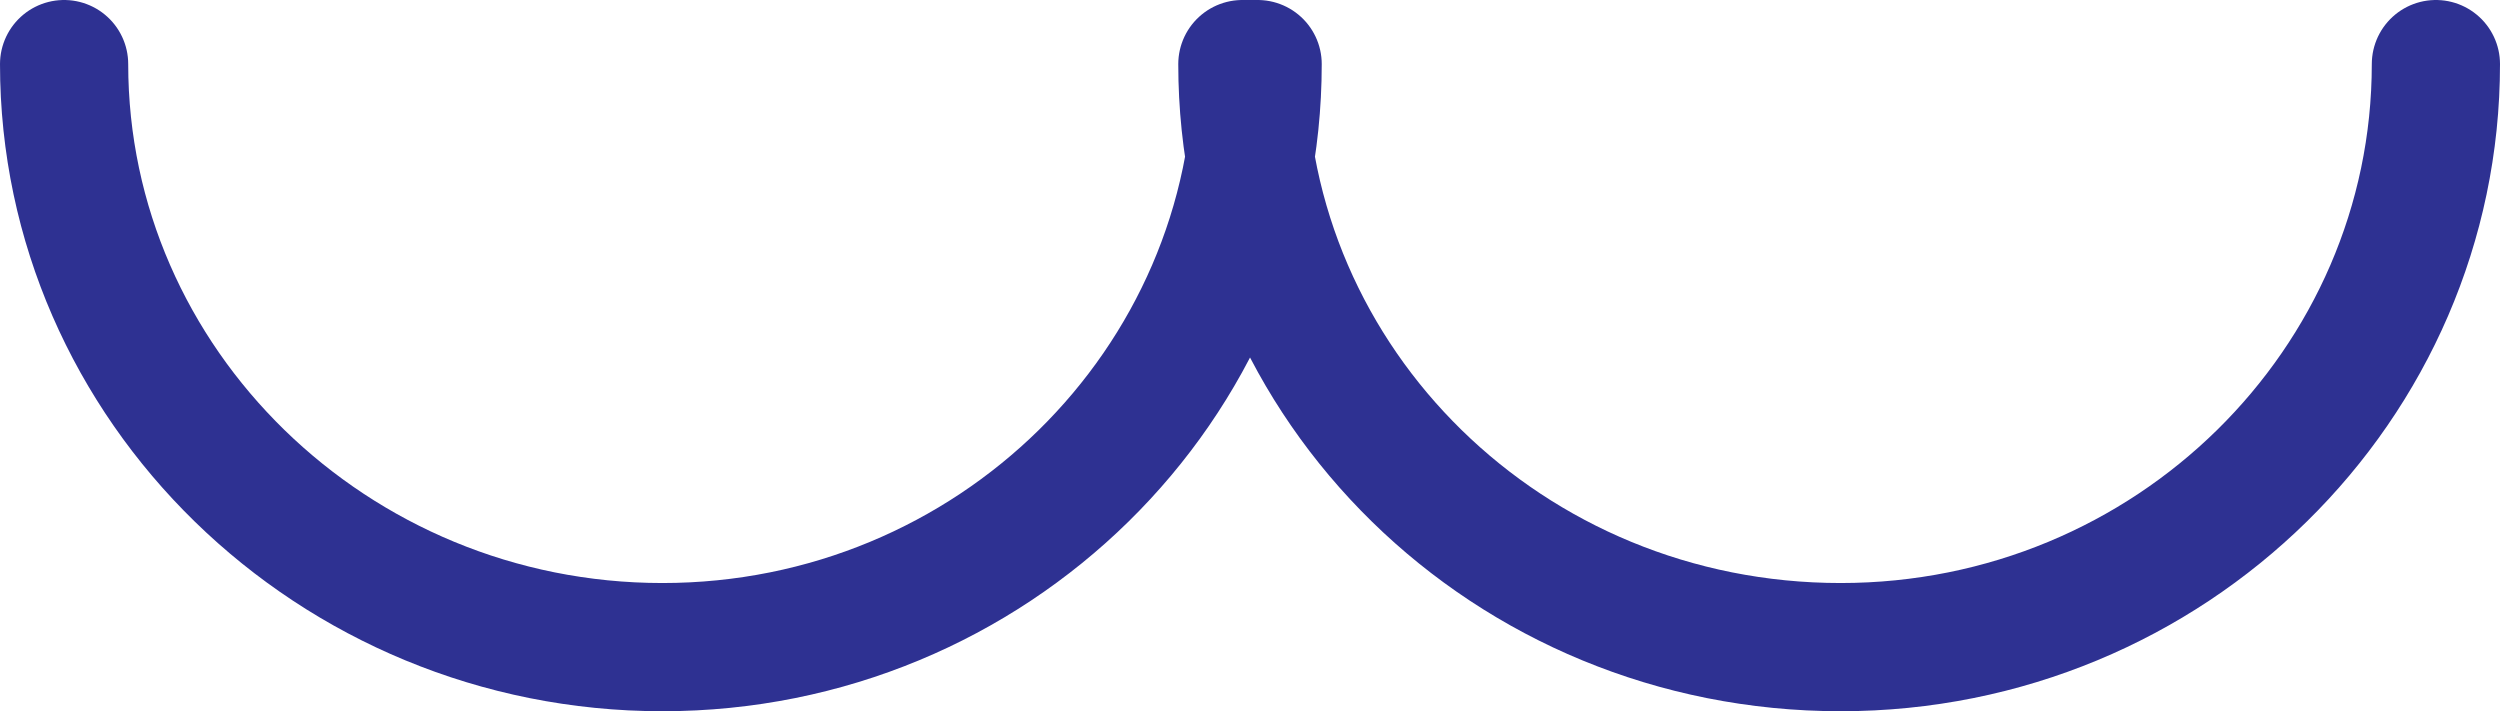 <svg xmlns="http://www.w3.org/2000/svg" width="614.25" height="174.75"><path fill="none" stroke="#2e3192" stroke-linecap="round" stroke-linejoin="round" stroke-miterlimit="10" stroke-width="31.5" d="M598.5 15.75C598.5 94.5 533.25 159 452.25 159c-81.75 0-147-64.5-147-143.25H309C309 94.5 243.75 159 162.75 159s-147-64.5-147-143.25"/></svg>
